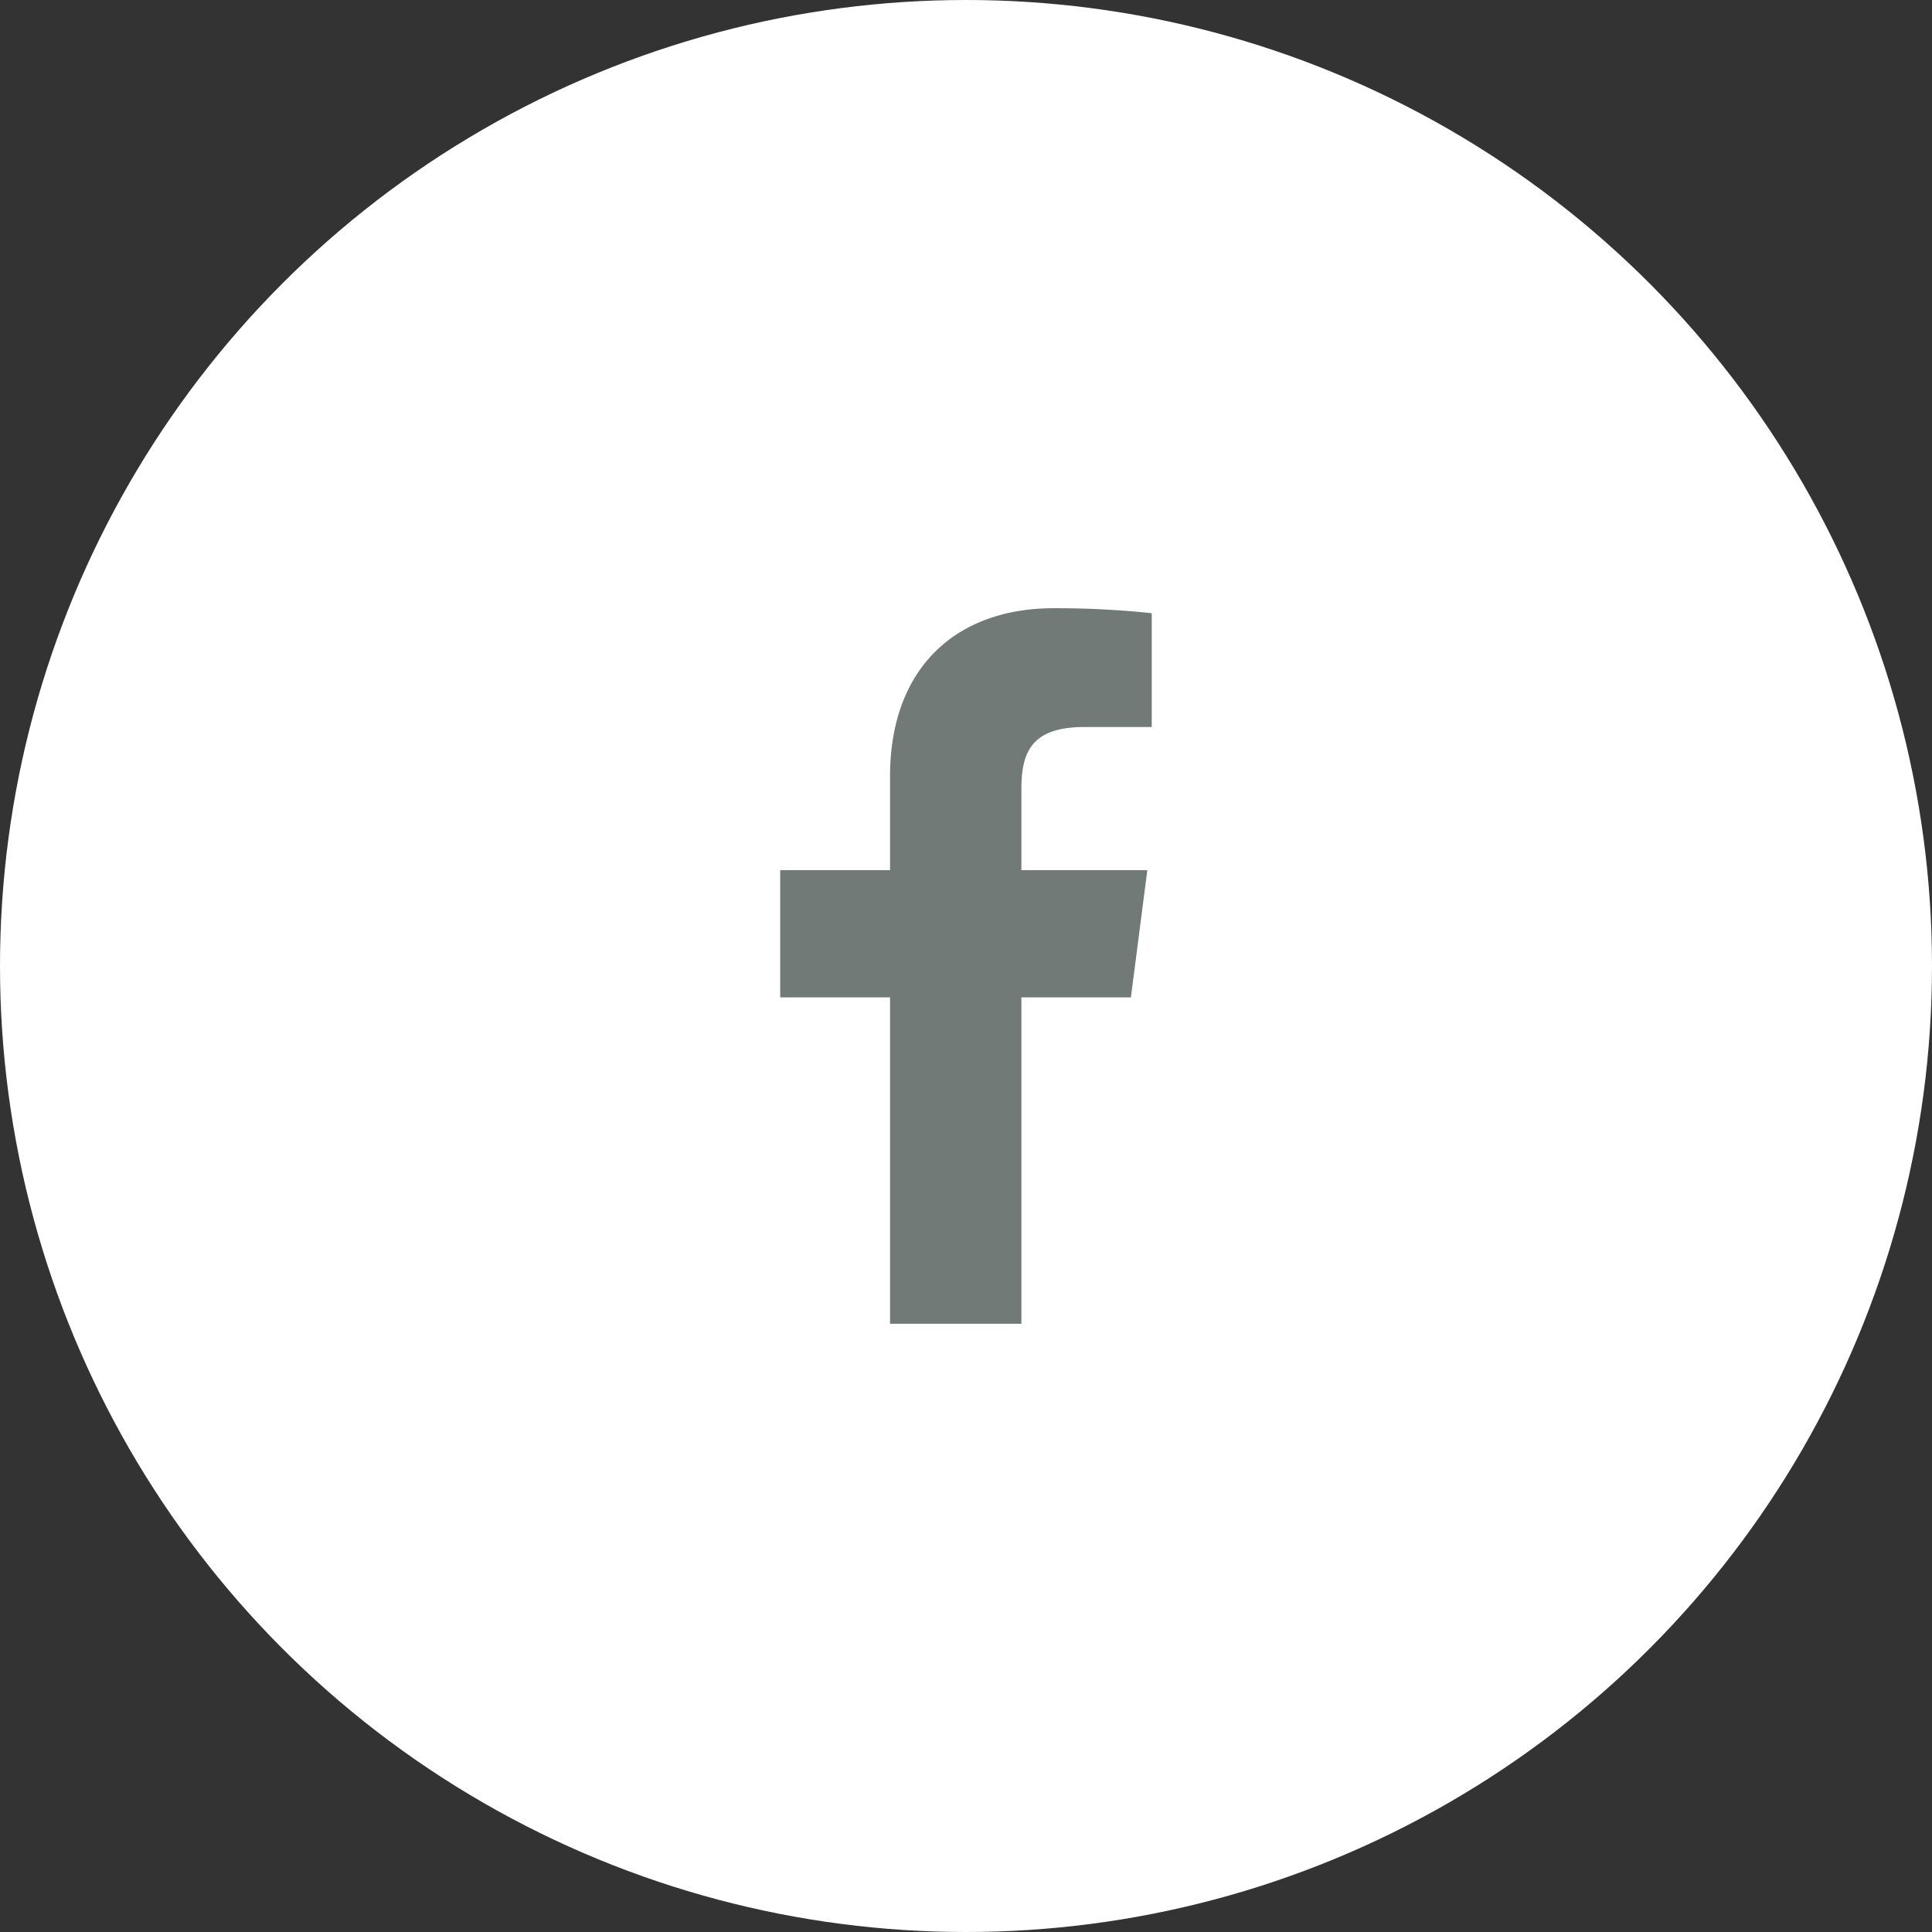 <svg xmlns="http://www.w3.org/2000/svg" width="54" height="54" viewBox="0 0 54 54">
  <rect x="0" y="0" width="54" height="54" fill="#333333" stroke="none"/>
  <g id="グループ_4" data-name="グループ 4" transform="translate(-699 -6195)">
    <circle id="楕円形_7" data-name="楕円形 7" cx="27" cy="27" r="27" transform="translate(699 6195)" fill="#fff"/>
    <g id="_001-facebook-app-symbol" data-name="001-facebook-app-symbol" transform="translate(683.517 6212)">
      <path id="f_1_" d="M44.031,20V10.877h3.061l.459-3.556h-3.52V5.051c0-1.029.285-1.731,1.762-1.731h1.881V.139A25.512,25.512,0,0,0,44.933,0C42.218,0,40.36,1.657,40.36,4.7V7.321H37.29v3.556h3.07V20Z" fill="#717a76"/>
    </g>
  </g>
</svg>
